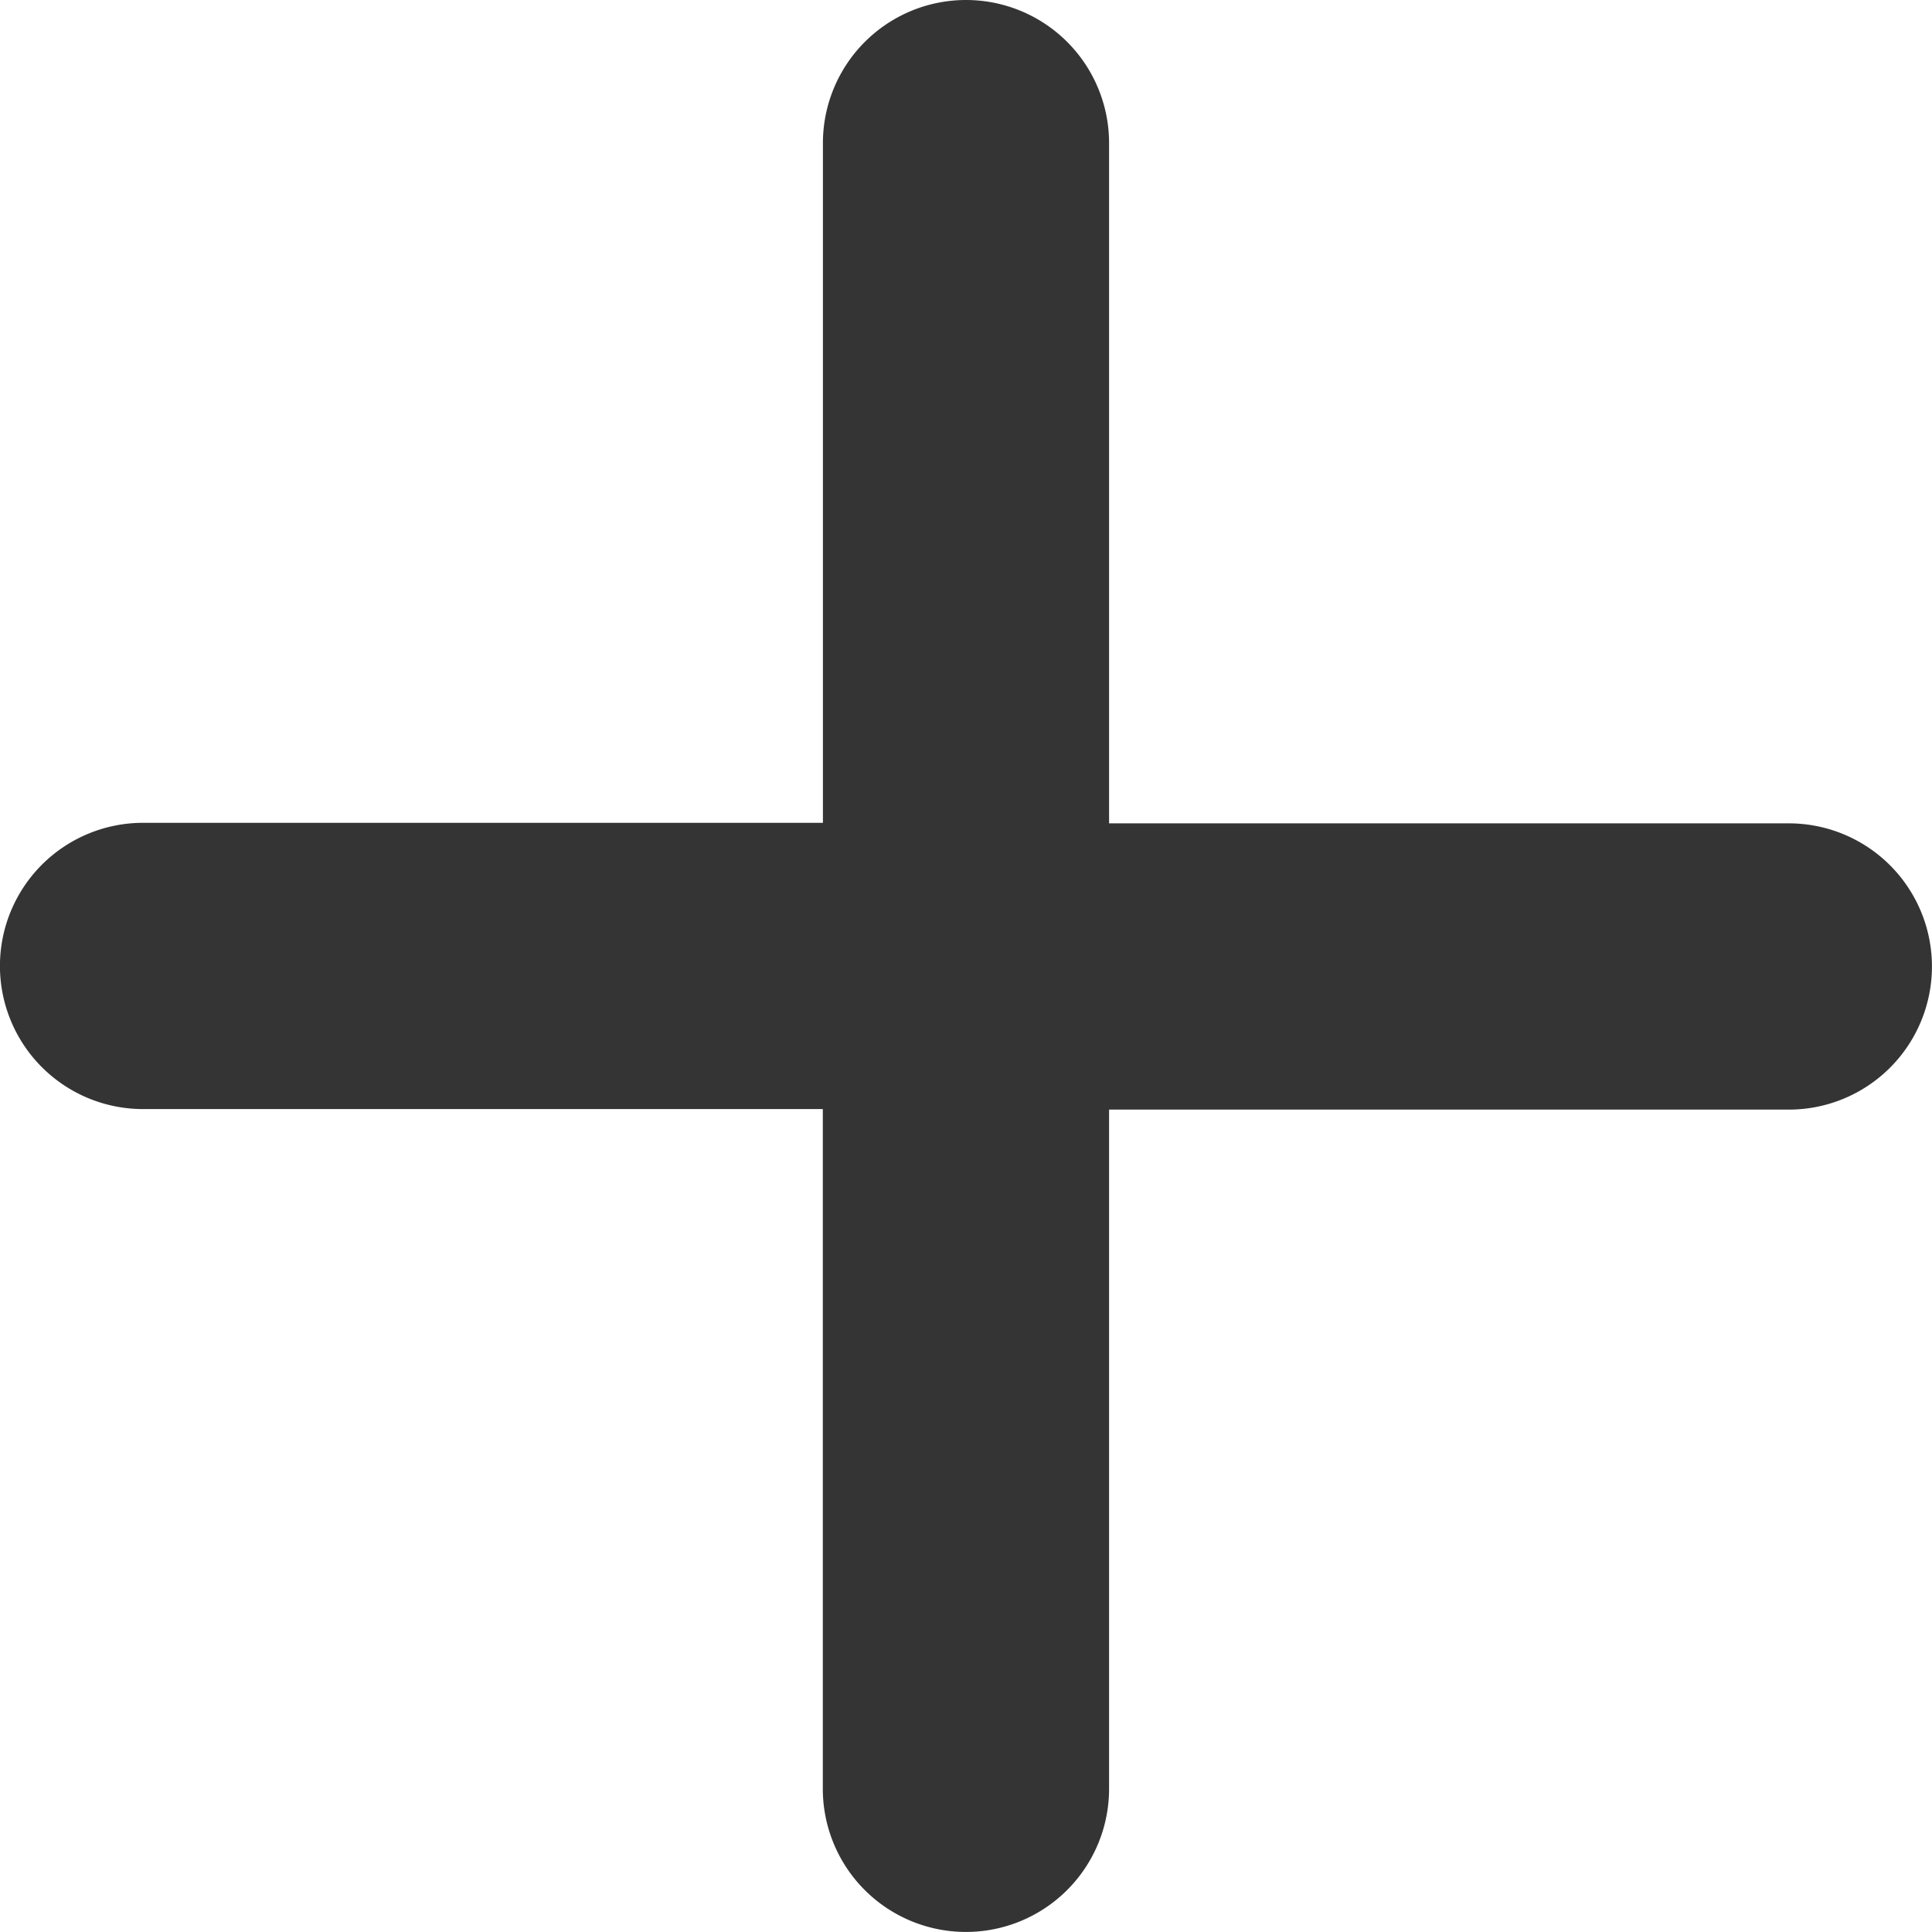<svg xmlns="http://www.w3.org/2000/svg" width="18" height="18" viewBox="0 0 18 18">
    <defs>
        <style>
            .cls-1{fill:#343434}
        </style>
    </defs>
    <g id="noun_Plus_2048206_343434" transform="translate(-23 -975.362)">
        <path id="Path_186" d="M32 975.362a1.333 1.333 0 0 0-1.333 1.333v6.333h-6.334a1.333 1.333 0 1 0 0 2.667h6.333v6.333a1.333 1.333 0 1 0 2.667 0V985.7h6.333a1.333 1.333 0 1 0 0-2.667h-6.333V976.7A1.333 1.333 0 0 0 32 975.362z" class="cls-1" data-name="Path 186"/>
    </g>
</svg>
